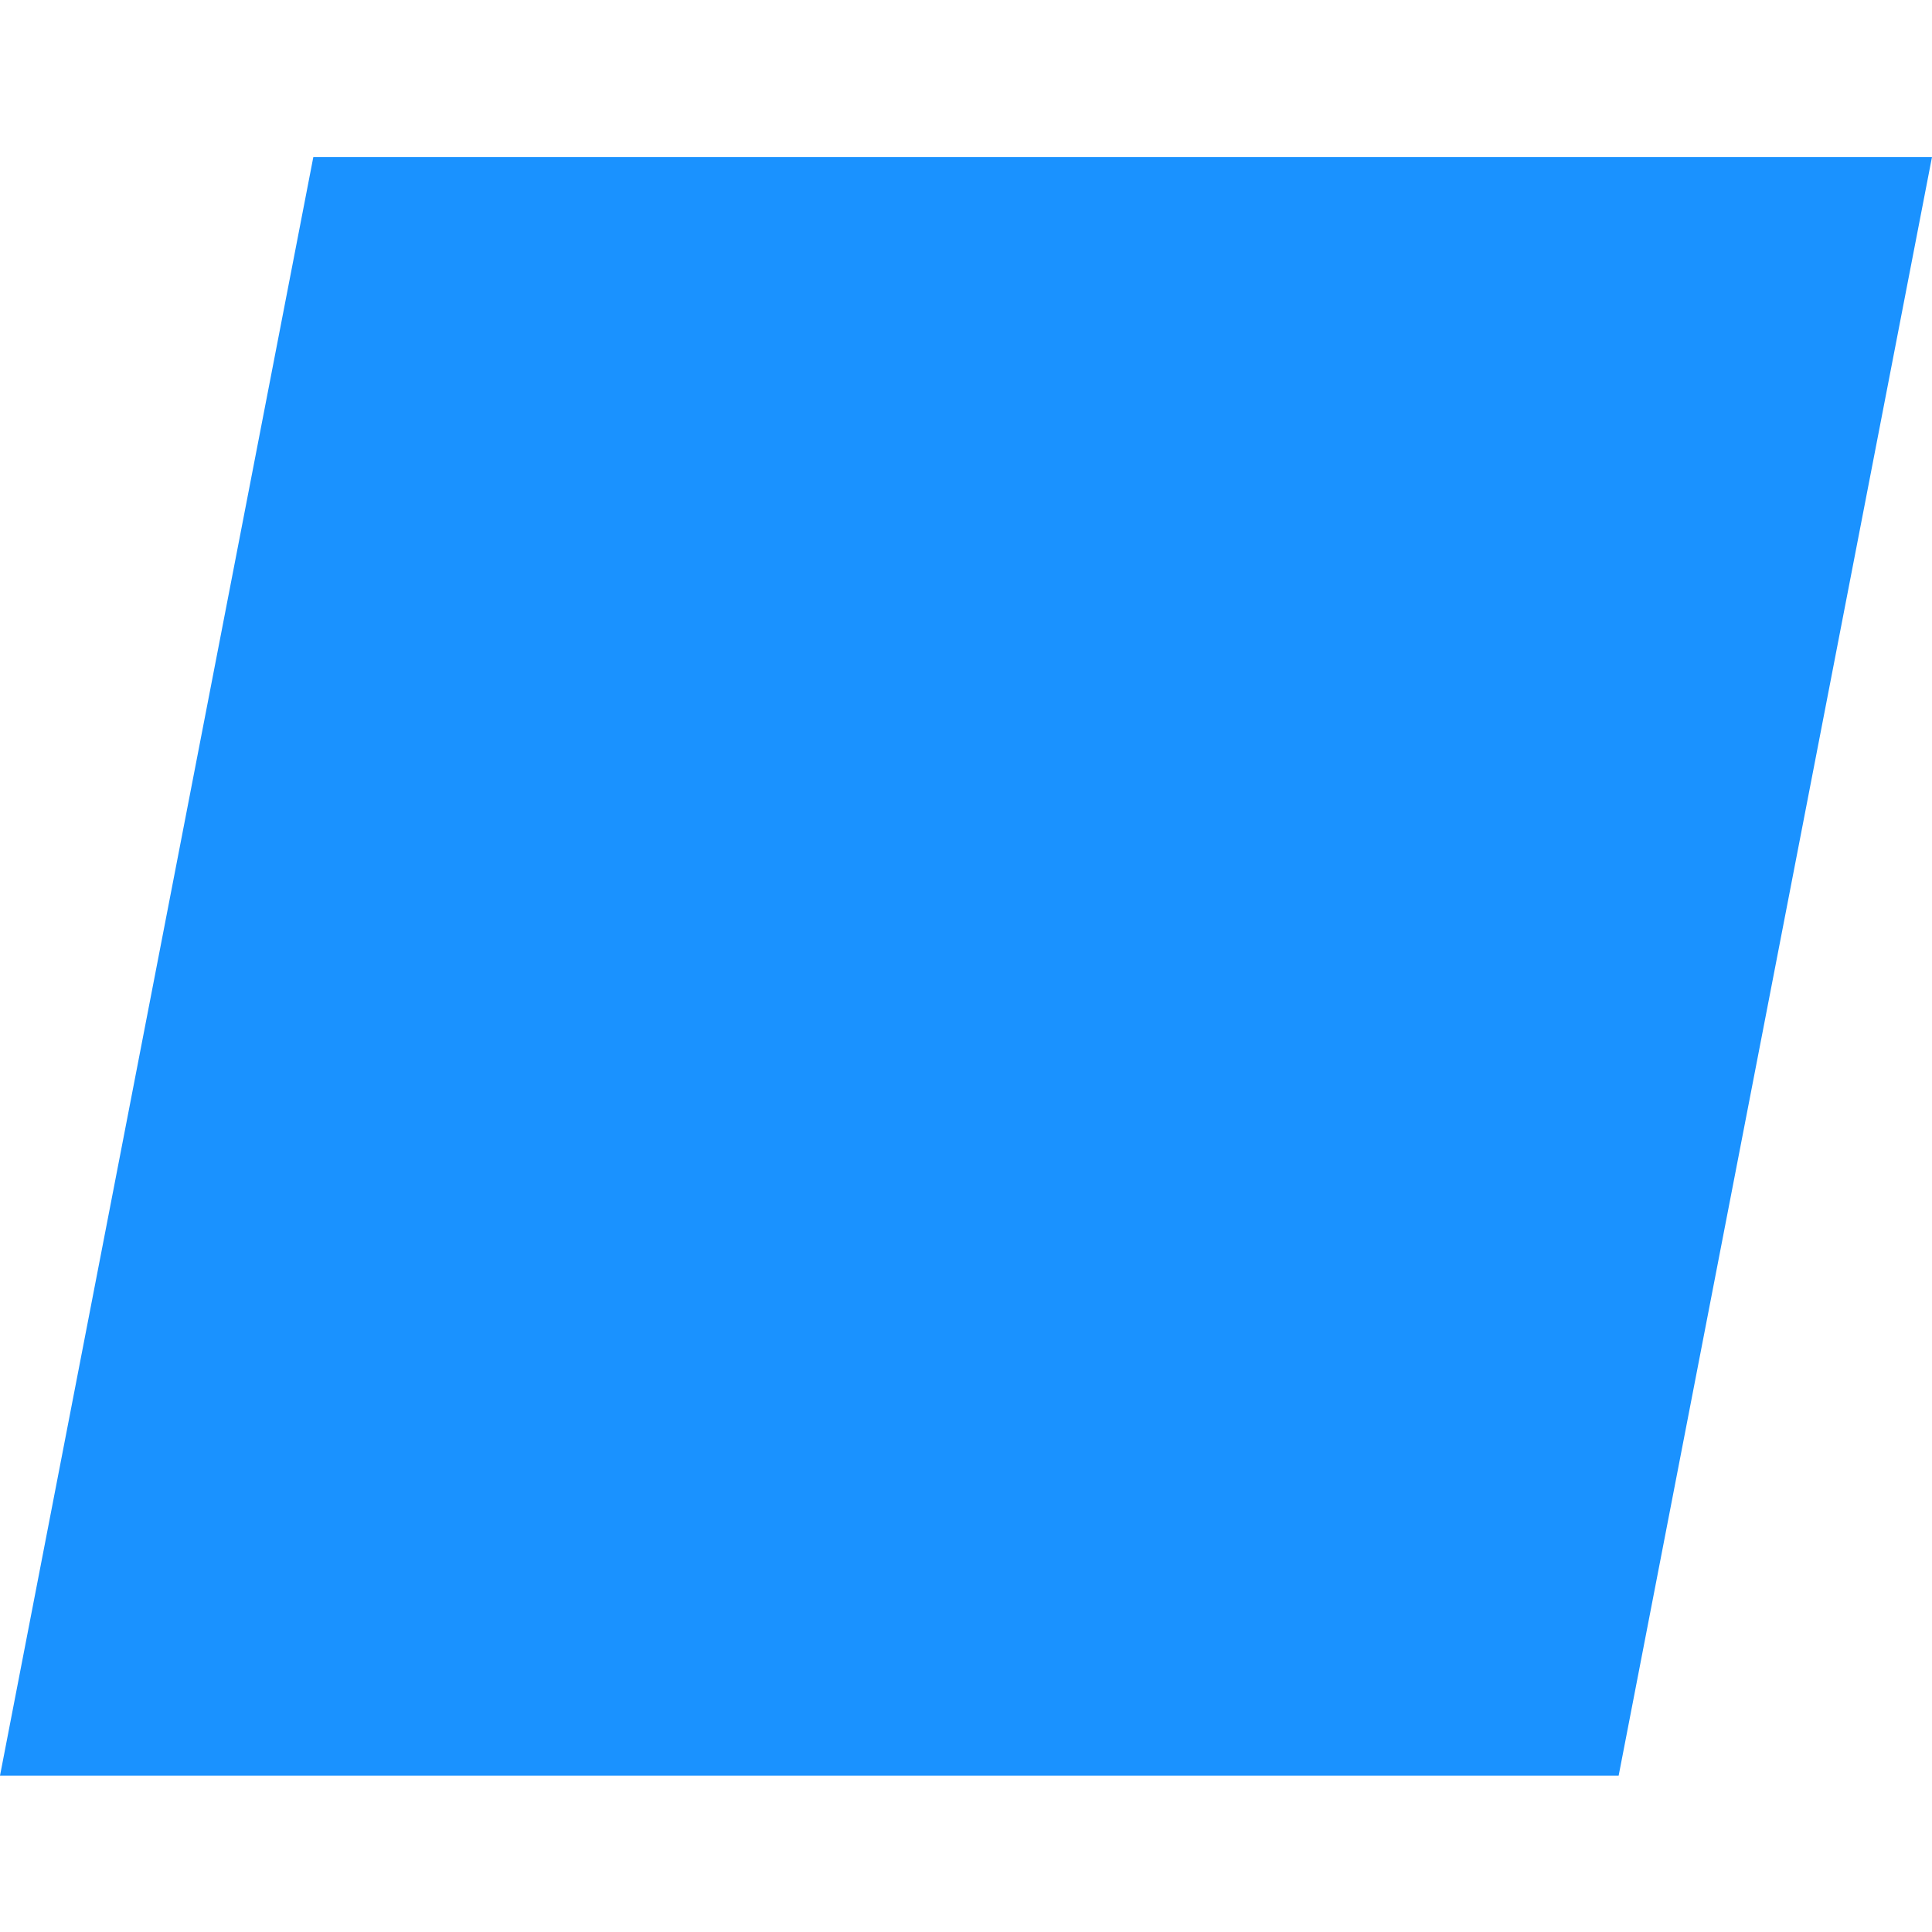 <?xml version="1.0" encoding="UTF-8"?>
<svg id="Layer_1" data-name="Layer 1" xmlns="http://www.w3.org/2000/svg" viewBox="0 0 32 32">
  <defs>
    <style>
      path {
        fill: #1a92ff;
        stroke-width: 0px;
      }
    </style>
  </defs>
  <path d="M5.19,2.6h26.81l-5.19,26.81H0L5.19,2.6Z"/>
</svg>
